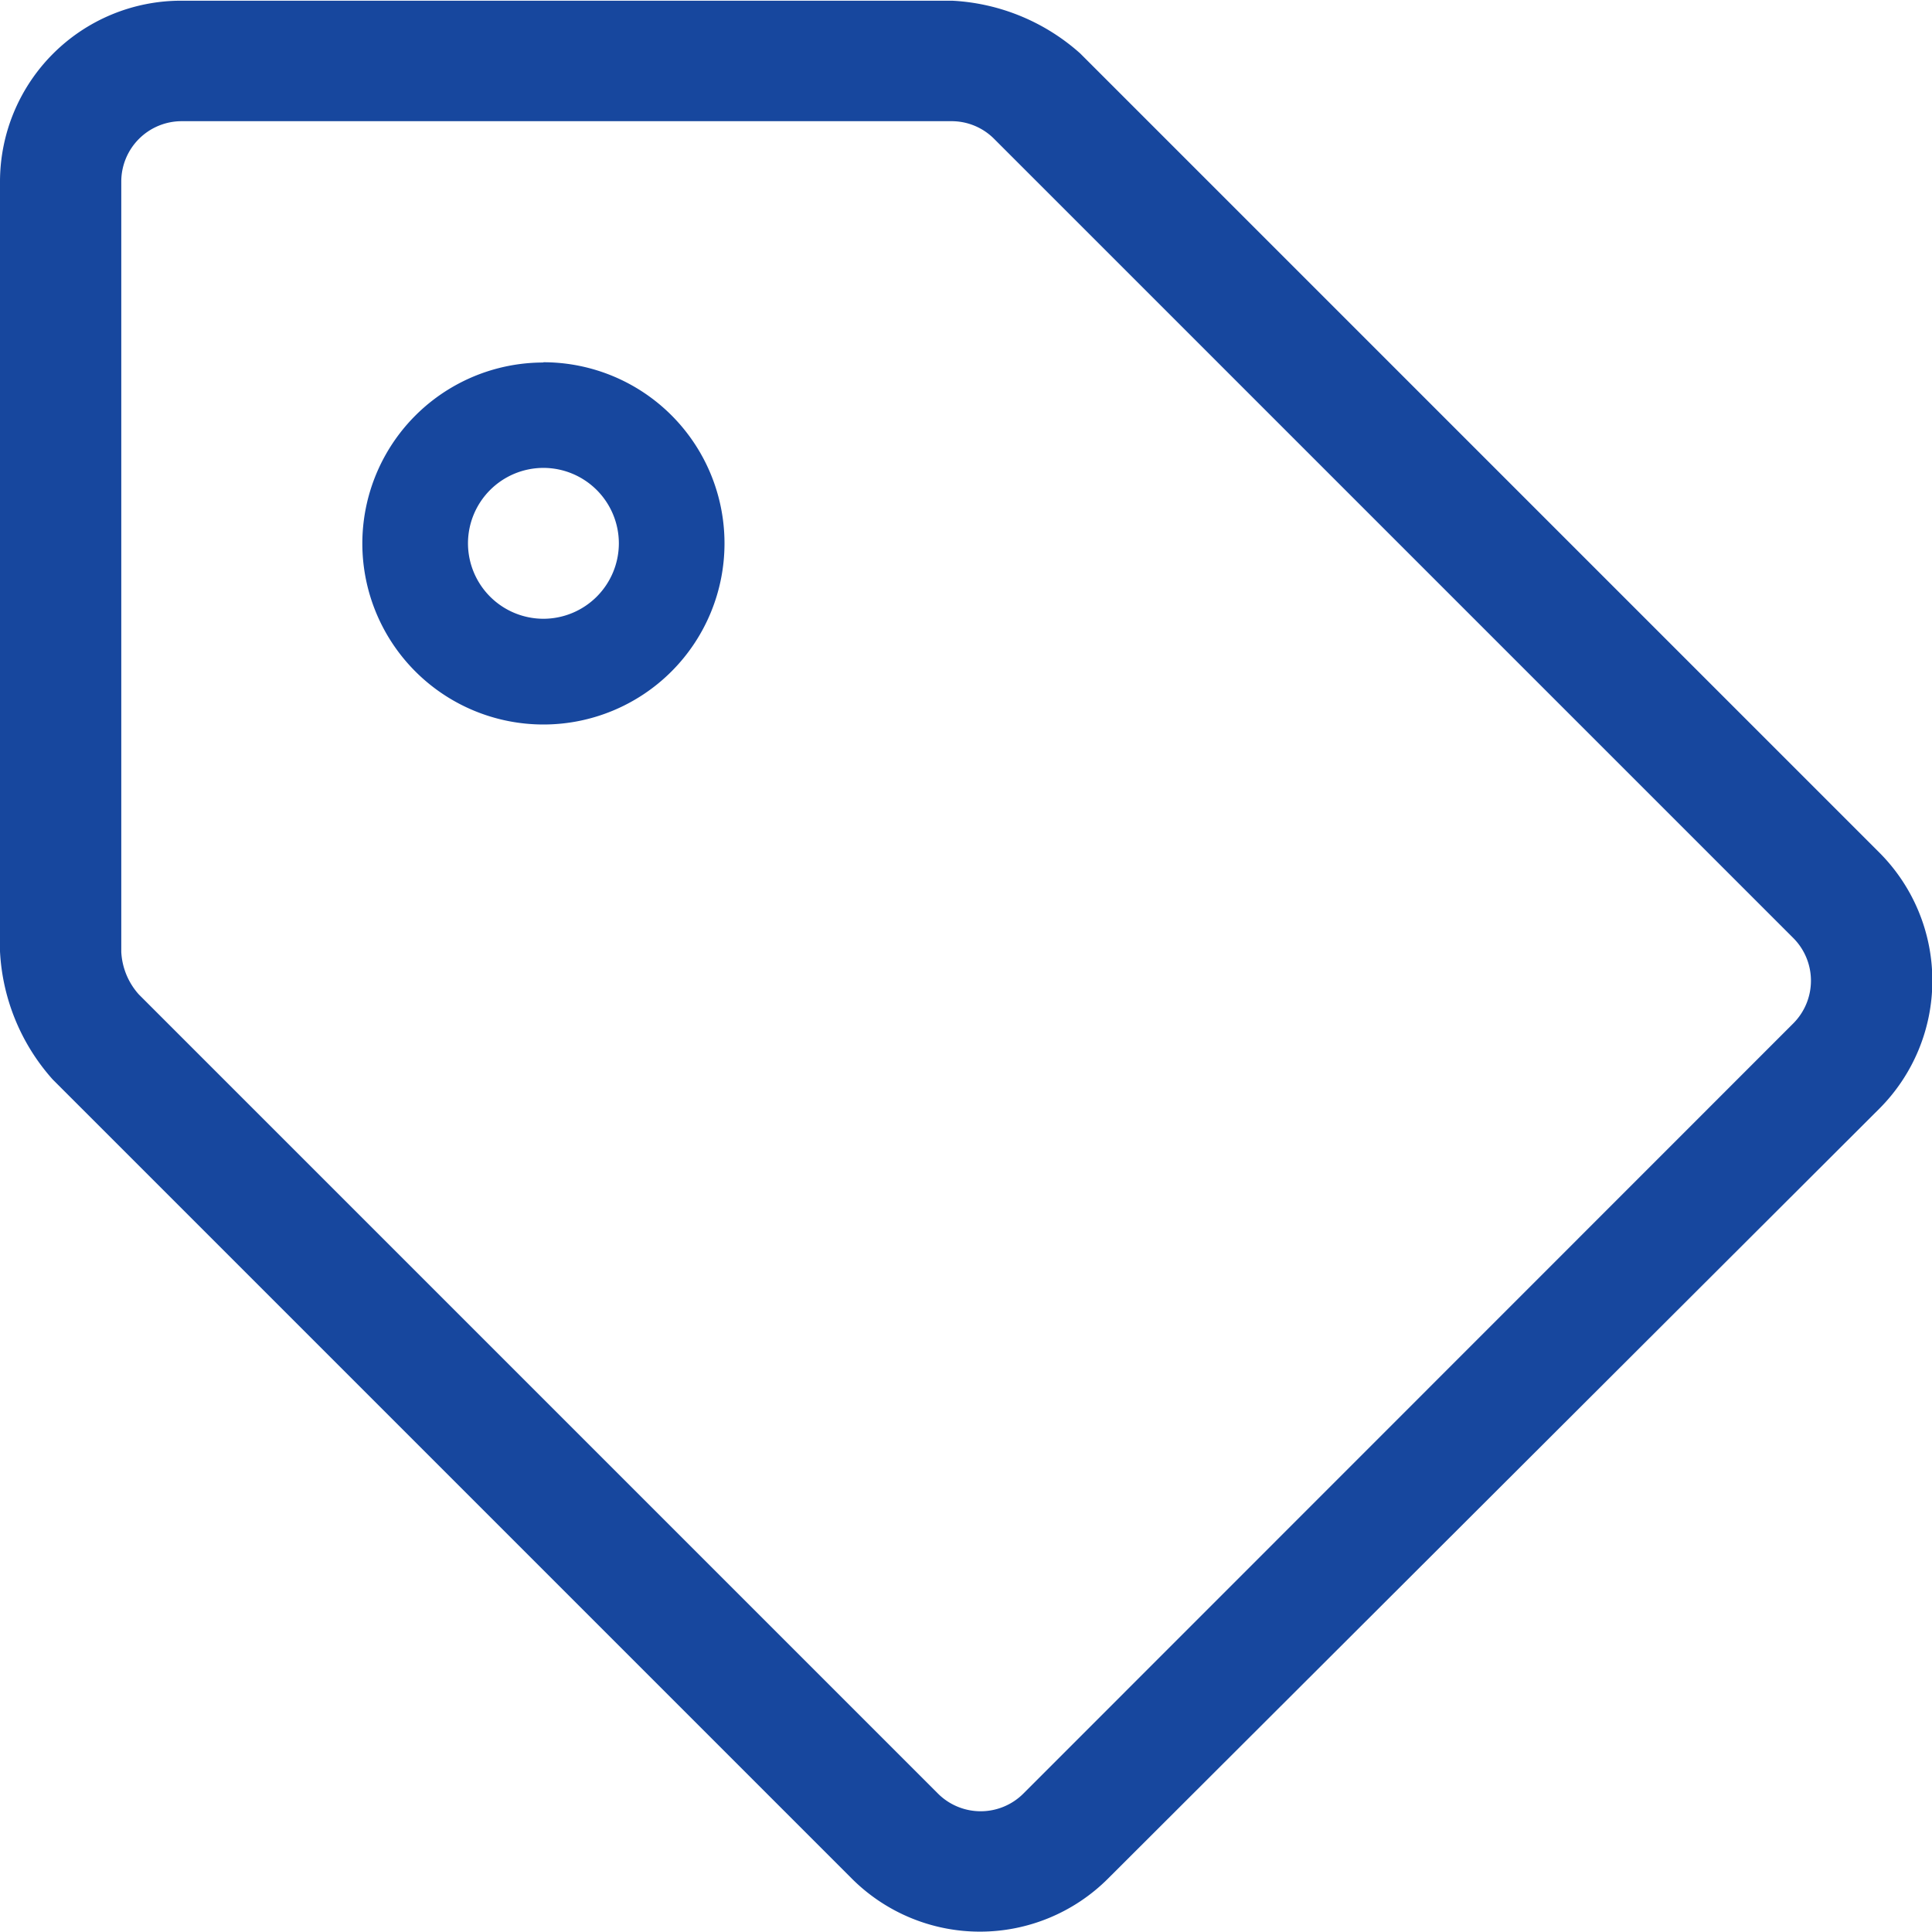 <svg xmlns="http://www.w3.org/2000/svg" width="22" height="22" viewBox="0 0 22 22"><defs><style>.a{fill:#17479e;}</style></defs><path class="a" d="M10.4-9.542l-9.1-9.1a2.369,2.369,0,0,0-1.458-.6H-8.937A2.062,2.062,0,0,0-11-17.187v8.771a2.369,2.369,0,0,0,.6,1.458l9.1,9.1a2.063,2.063,0,0,0,2.917,0L10.4-6.625A2.063,2.063,0,0,0,10.4-9.542ZM9.424-7.6.653,1.174a.688.688,0,0,1-.972,0l-9.1-9.1a.784.784,0,0,1-.2-.484v-8.773a.688.688,0,0,1,.688-.687H-.167a.683.683,0,0,1,.486.2l9.1,9.1A.688.688,0,0,1,9.424-7.6ZM-4.812-13.922a.86.86,0,0,1,.859.859.86.86,0,0,1-.859.859.86.86,0,0,1-.859-.859A.86.86,0,0,1-4.812-13.922Zm0-1.2a2.062,2.062,0,0,0-2.062,2.063A2.062,2.062,0,0,0-4.812-11,2.062,2.062,0,0,0-2.75-13.062,2.062,2.062,0,0,0-4.812-15.125Z" transform="translate(11 19.25)"/></svg>